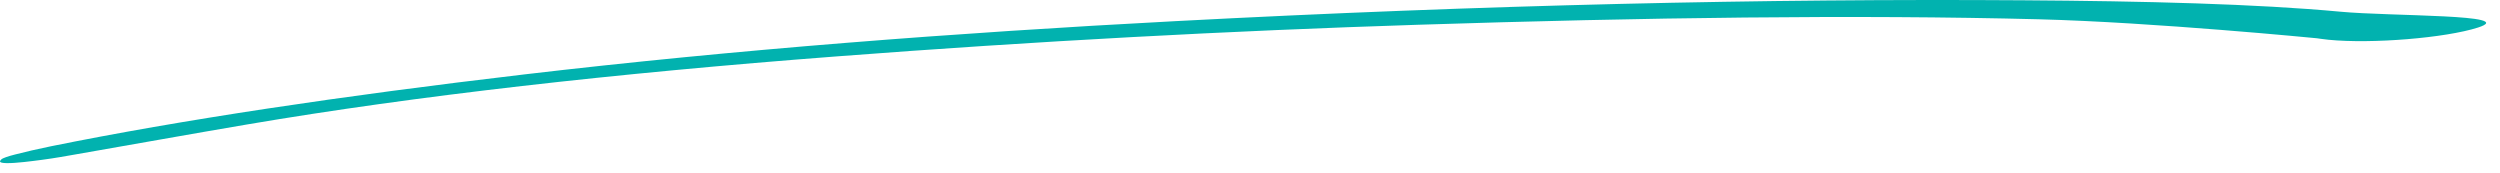 <svg width="159" height="11" viewBox="0 0 159 11" fill="none" xmlns="http://www.w3.org/2000/svg">
<path d="M157.597 1.753C160.256 0.9 152.046 1.043 148.872 0.746C143.528 0.247 136.388 0.07 128.659 0.018C112.345 -0.093 94.466 0.305 74.75 1.345C60.678 2.088 46.747 3.158 33.353 4.732C21.647 6.107 11.509 7.629 3.244 9.302C2.39 9.475 1.645 9.652 0.958 9.826C0.539 9.933 0.17 10.049 0.081 10.143C-0.001 10.232 -0.15 10.367 0.437 10.375C1.025 10.383 2.039 10.248 2.683 10.163C3.509 10.055 4.197 9.926 4.9 9.804C8.518 9.173 12.058 8.537 15.748 7.91C26.465 6.09 39.047 4.669 53.213 3.587C65.912 2.616 78.211 1.959 90.146 1.576C104.601 1.112 118.027 0.926 129.689 1.227C136.943 1.414 147.356 2.434 147.356 2.434C147.356 2.434 147.775 2.498 148.085 2.528C150.846 2.803 155.54 2.413 157.597 1.753Z" fill="#01B2AF"/>
</svg>
